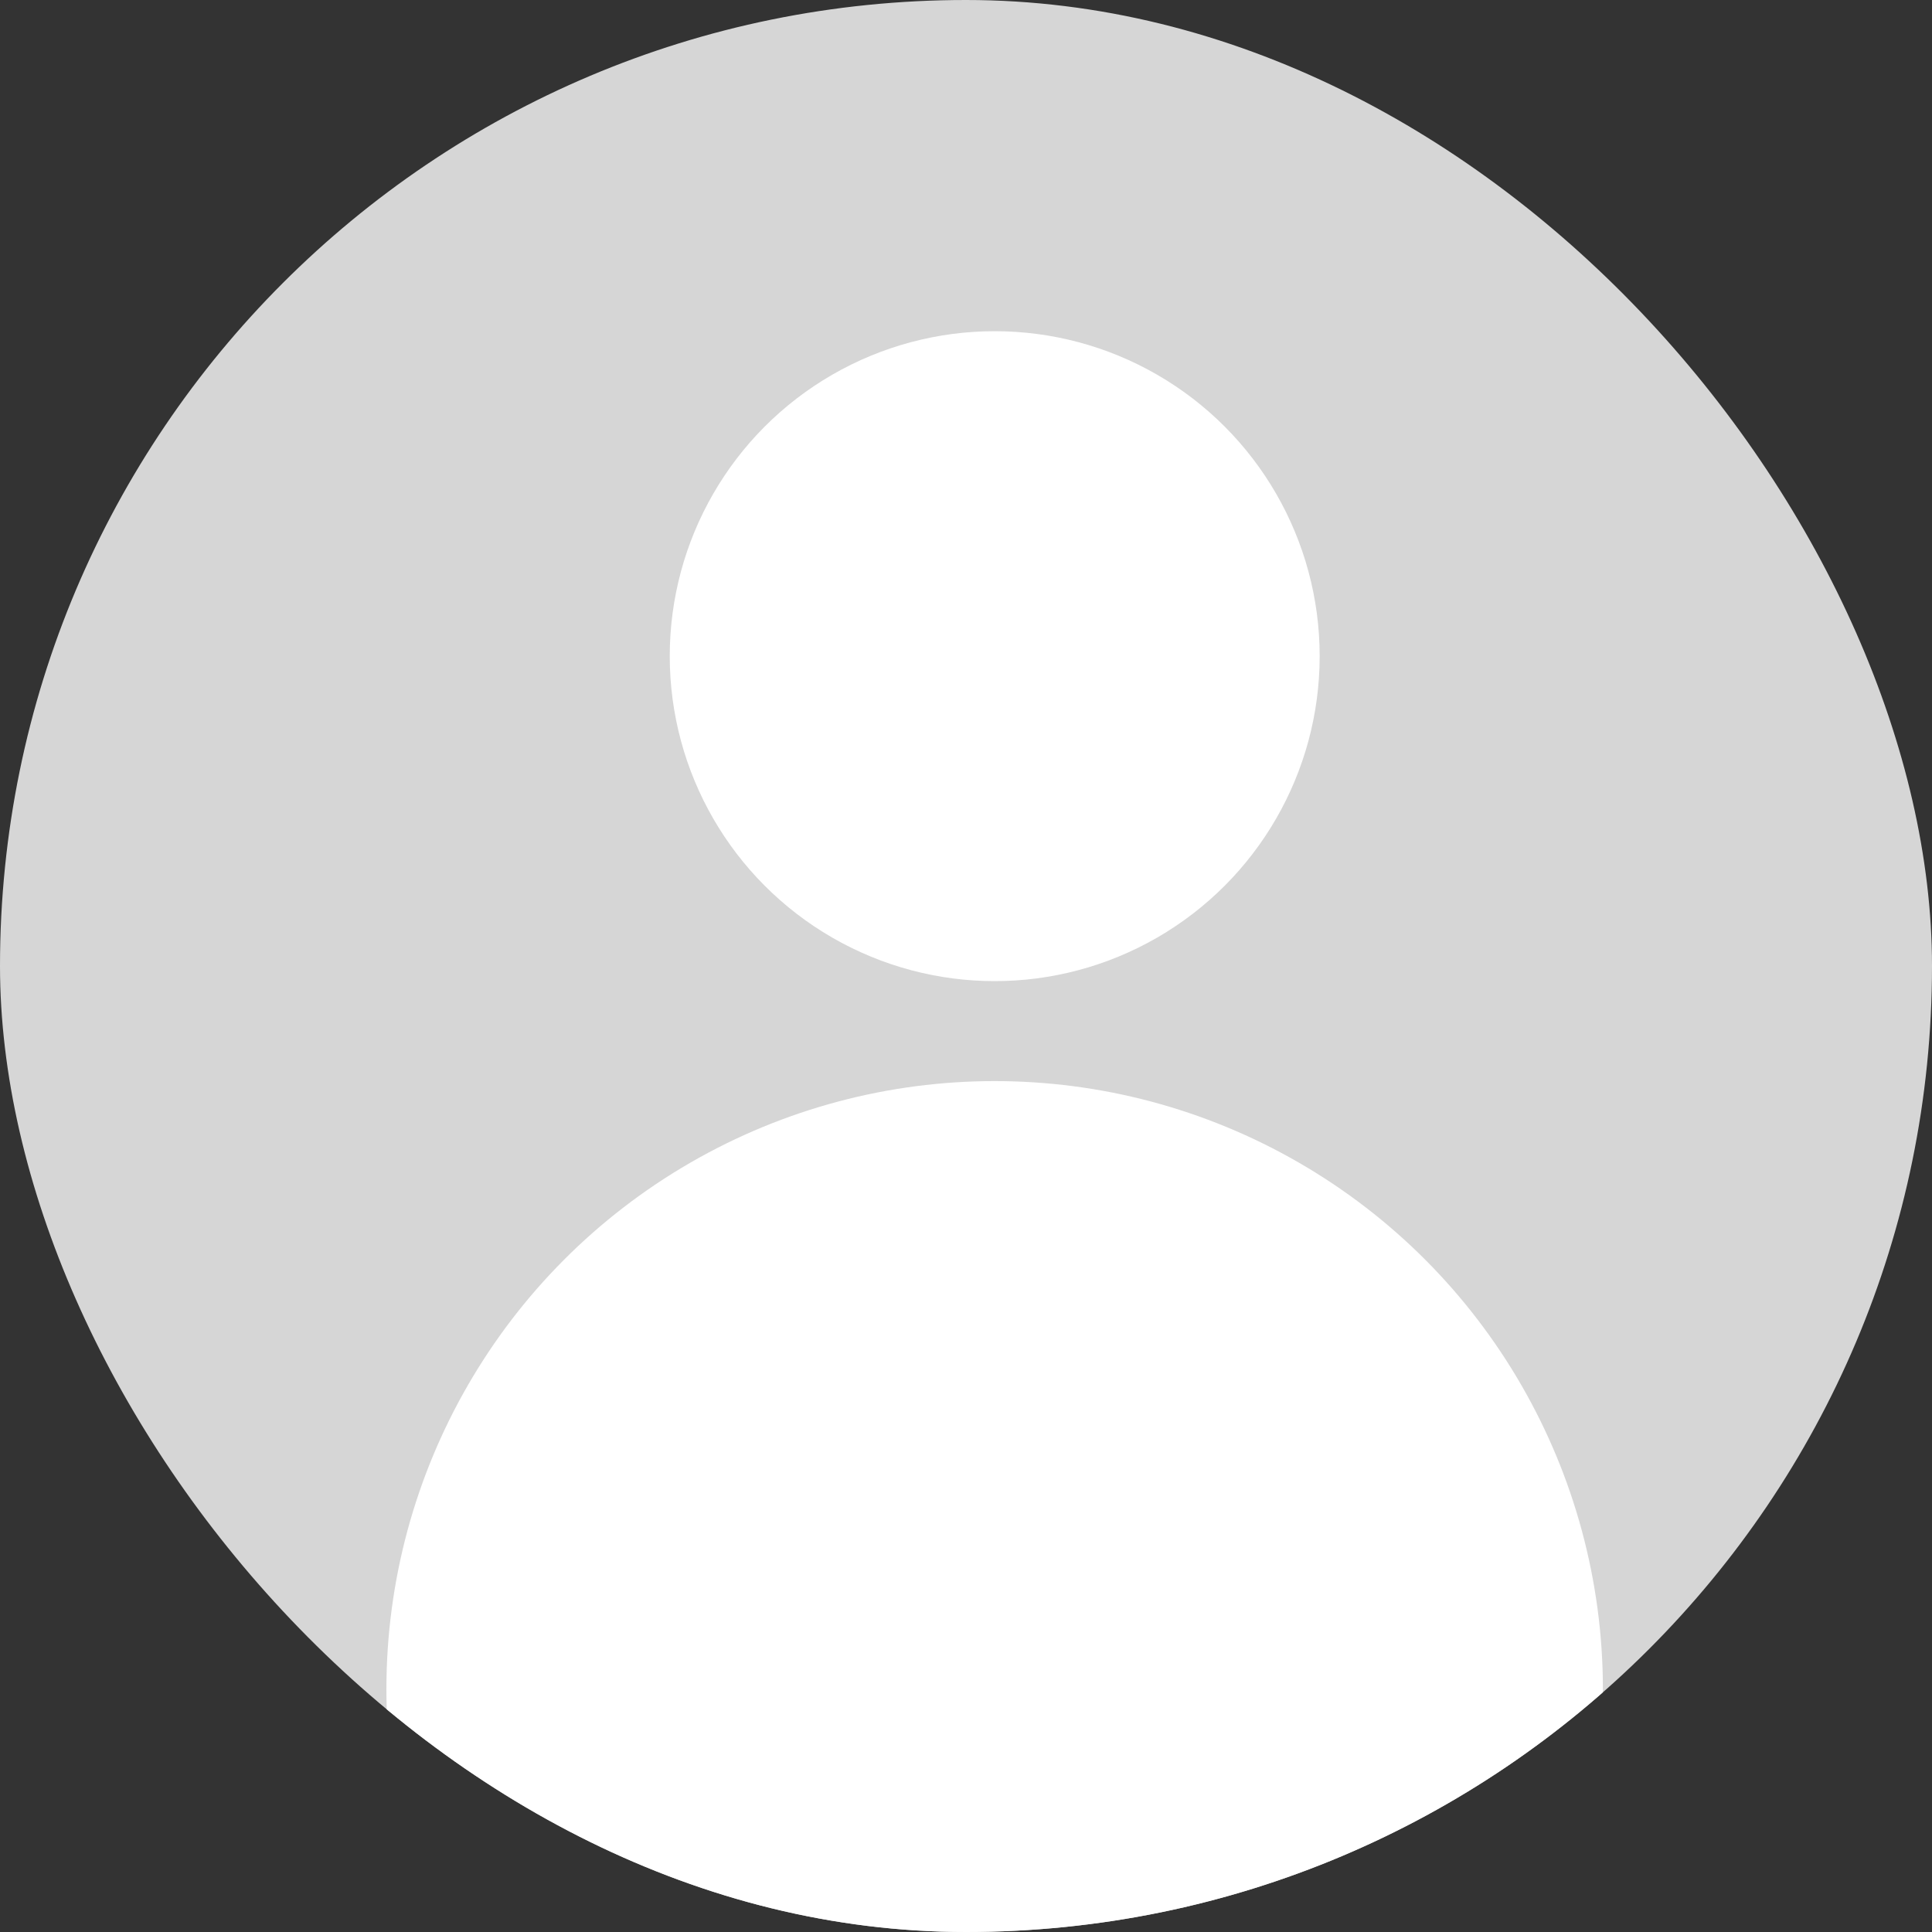 <?xml version="1.0" encoding="UTF-8"?> <svg xmlns="http://www.w3.org/2000/svg" width="35" height="35" viewBox="0 0 35 35" fill="none"><rect x="0" y="0" width="35" height="35" fill="#333333" stroke="none"/><g clip-path="url(#clip0_2015_62)"><rect width="35" height="35" rx="17.5" fill="#D6D6D6"></rect><circle cx="18.019" cy="30.604" r="11.019" fill="white"></circle><circle cx="18.02" cy="11.887" r="5.887" fill="white"></circle></g><defs><clipPath id="clip0_2015_62"><rect width="35" height="35" rx="17.5" fill="white"></rect></clipPath></defs></svg> 